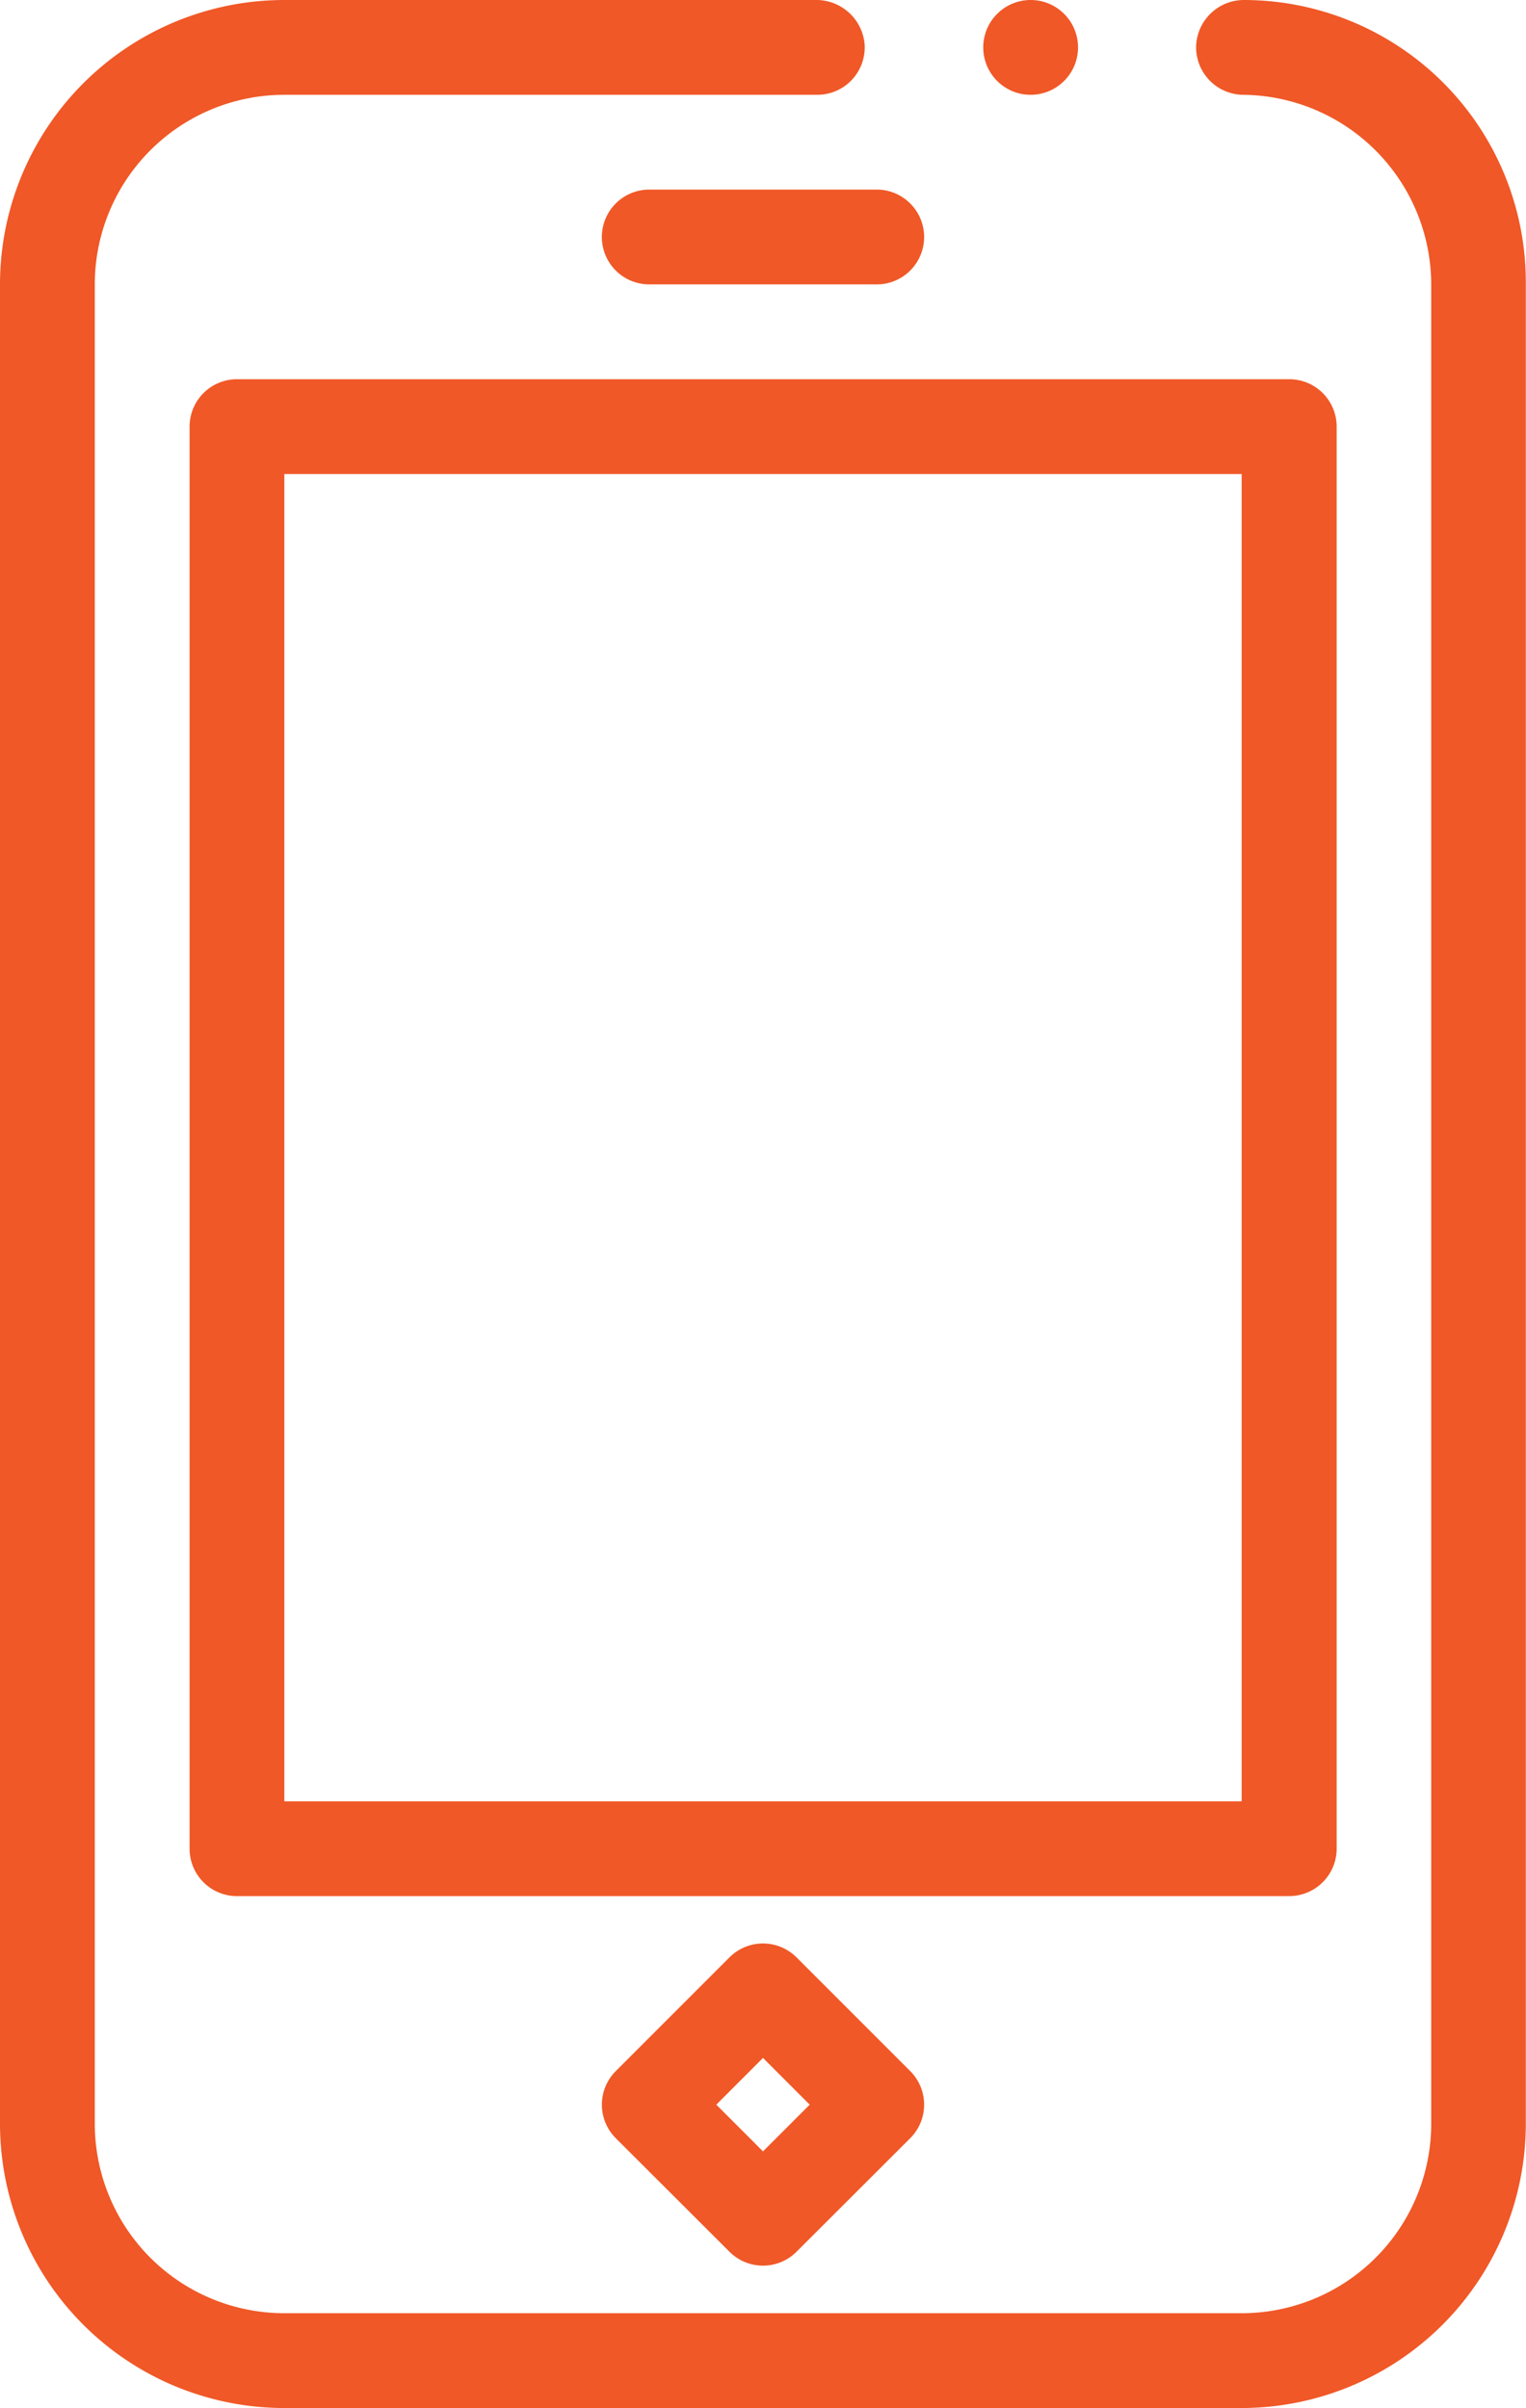 <svg id="Capa_1" data-name="Capa 1" xmlns="http://www.w3.org/2000/svg" viewBox="0 0 324.54 512"><defs><style>.cls-1{fill:#f05827;}</style></defs><path class="cls-1" d="M113.89,60.47V451.53a40.31,40.31,0,0,0,40.31,40.31H357.8a40.31,40.31,0,0,0,40.31-40.31V60.47a40.4,40.4,0,0,0-40-40.31,10.12,10.12,0,0,1-10-10.16A10.17,10.17,0,0,1,358.23,0a60,60,0,0,1,60,60V451.53A60.47,60.47,0,0,1,357.8,512H154.2a60.47,60.47,0,0,1-60.47-60.47V60.47A60.47,60.47,0,0,1,154.2,0h113a10.31,10.31,0,0,1,10.41,9.38,10.09,10.09,0,0,1-10.05,10.78H154.2a40.31,40.31,0,0,0-40.31,40.31Zm199-40.31A10.08,10.08,0,1,1,323,10.08,10.09,10.09,0,0,1,312.87,20.16Zm55,383H144.13a10.08,10.08,0,0,1-10.08-10.08V90.71a10.08,10.08,0,0,1,10.08-10.08H367.87A10.08,10.08,0,0,1,378,90.71V393.07A10.08,10.08,0,0,1,367.87,403.15ZM154.2,383H357.8V100.79H154.2ZM290.27,50.39a10.09,10.09,0,0,0-10.08-10.08H231.81a10.08,10.08,0,0,0,0,20.16h48.38A10.08,10.08,0,0,0,290.27,50.39ZM263.12,478.78a10.07,10.07,0,0,1-14.24,0l-24.2-24.16a10.09,10.09,0,0,1,0-14.25l24.19-24.19a10.08,10.08,0,0,1,14.26,0l24.19,24.19a10.09,10.09,0,0,1,0,14.25ZM246.07,447.5l9.93,9.93,9.93-9.93L256,437.56Z" transform="translate(-93.73)"/></svg>